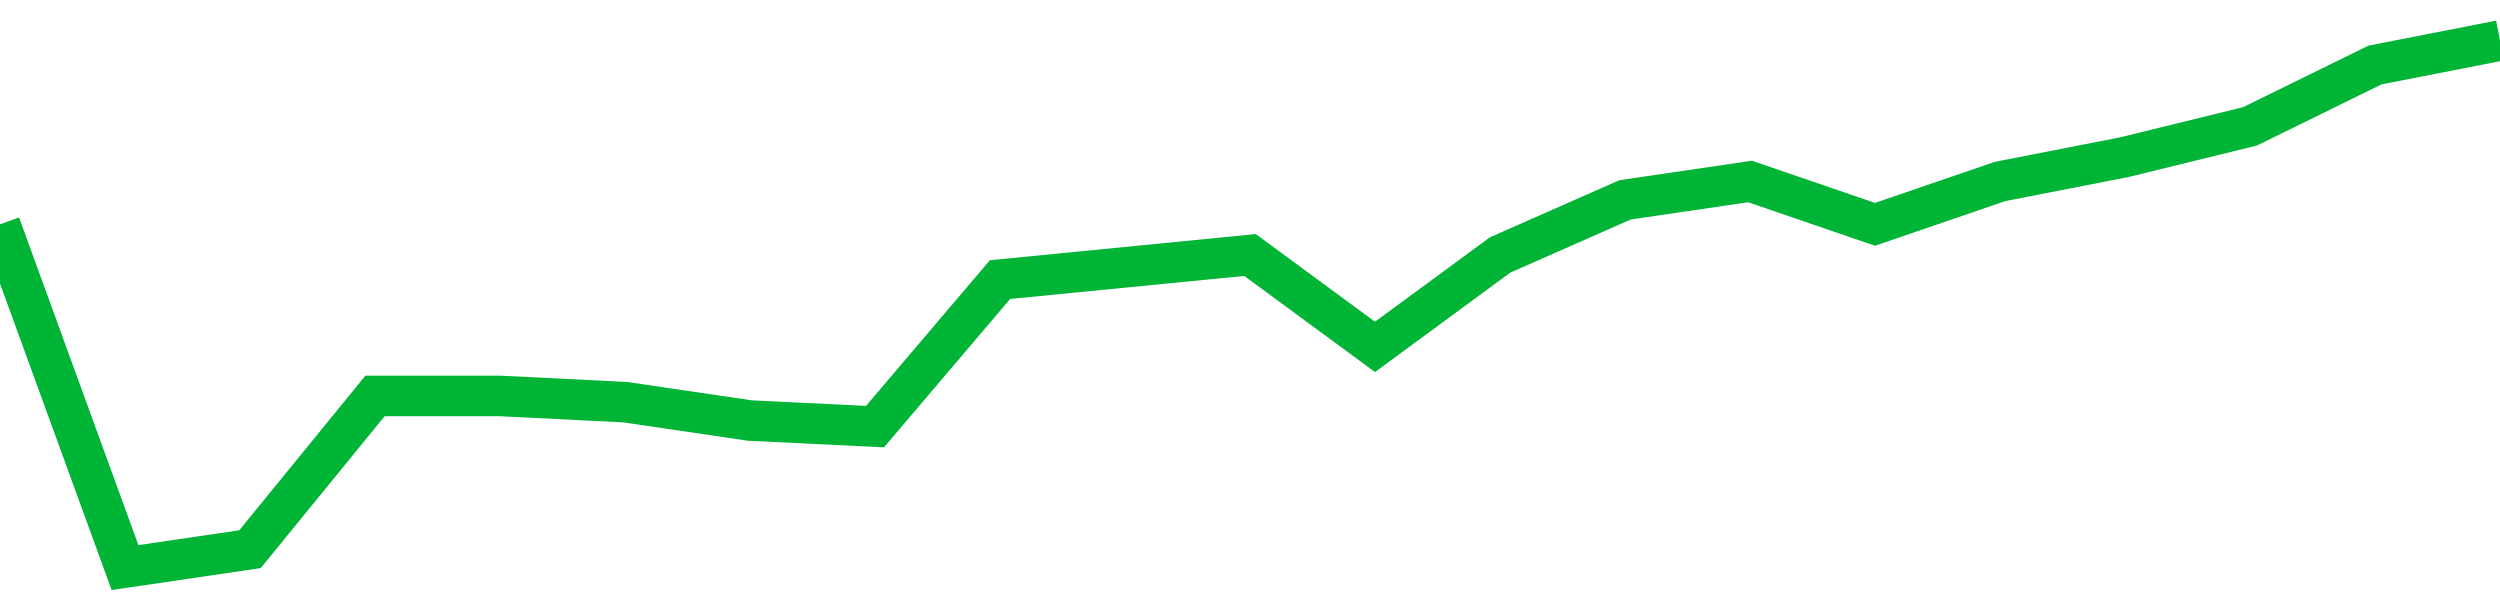 <!-- Generated with https://github.com/jxxe/sparkline/ --><svg viewBox="0 0 185 45" class="sparkline" xmlns="http://www.w3.org/2000/svg"><path class="sparkline--fill" d="M 0 16.6 L 0 16.6 L 9.25 42 L 18.5 40.64 L 27.75 29.3 L 37 29.3 L 46.25 29.76 L 55.5 31.12 L 64.75 31.57 L 74 20.69 L 83.25 19.78 L 92.5 18.87 L 101.75 25.67 L 111 18.87 L 120.25 14.79 L 129.5 13.43 L 138.75 16.6 L 148 13.43 L 157.25 11.62 L 166.5 9.35 L 175.75 4.81 L 185 3 V 45 L 0 45 Z" stroke="none" fill="none" ></path><path class="sparkline--line" d="M 0 16.6 L 0 16.6 L 9.25 42 L 18.5 40.64 L 27.75 29.3 L 37 29.3 L 46.25 29.76 L 55.5 31.12 L 64.75 31.57 L 74 20.69 L 83.25 19.78 L 92.5 18.87 L 101.75 25.67 L 111 18.87 L 120.25 14.79 L 129.5 13.43 L 138.75 16.6 L 148 13.43 L 157.25 11.62 L 166.5 9.35 L 175.75 4.81 L 185 3" fill="none" stroke-width="3" stroke="#00B436" ></path></svg>